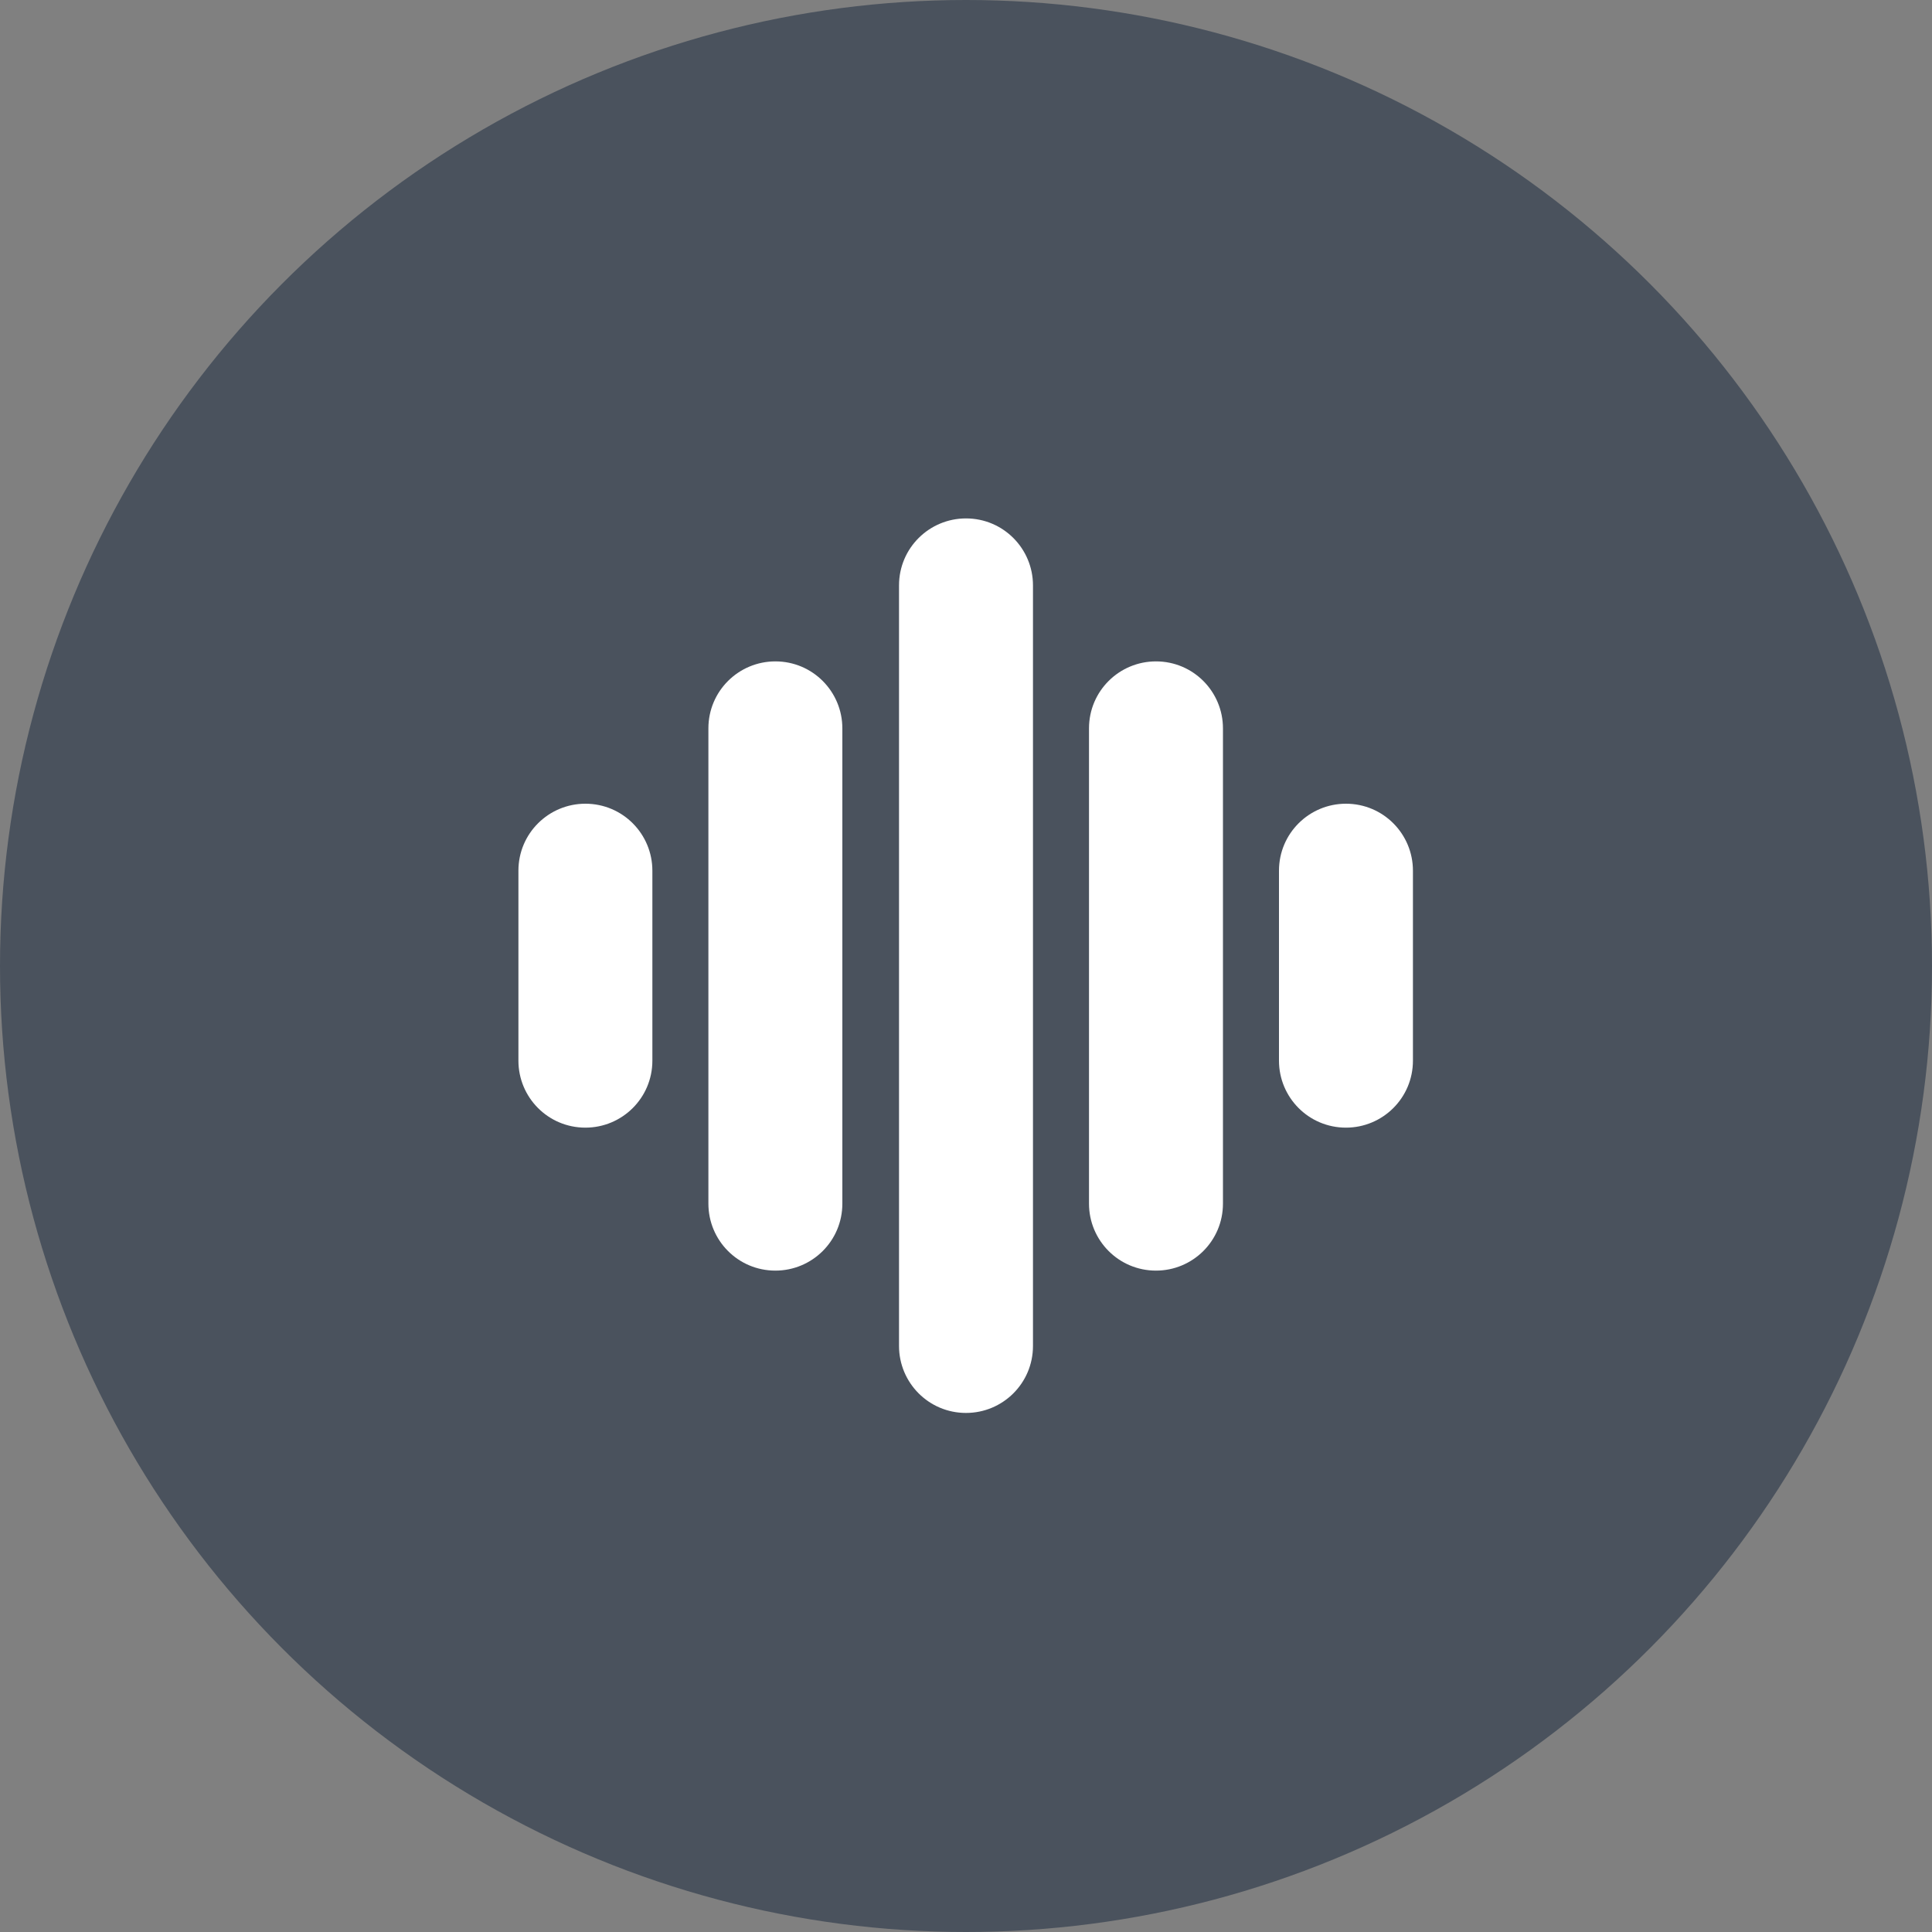 <?xml version="1.0" encoding="UTF-8"?>
<svg xmlns="http://www.w3.org/2000/svg" viewBox="0 0 300 300">
  <rect x="0" y="0" width="300" height="300" fill="#808080" stroke="none"/>
  <circle cx="150" cy="150" fill="#4a525d" r="150"></circle>
  <path clip-rule="evenodd" d="m101.3 135.2c0-5.7-4.6-10.4-10.4-10.4-5.7 0-10.4 4.6-10.4 10.4v29.5c0 5.7 4.6 10.4 10.4 10.4 5.7 0 10.4-4.6 10.4-10.4zm29.5-22.1c0-5.7-4.6-10.4-10.4-10.4-5.7 0-10.4 4.6-10.4 10.4v73.8c0 5.7 4.6 10.4 10.4 10.4 5.7 0 10.4-4.6 10.4-10.4zm29.6-22.2c0-5.7-4.6-10.4-10.4-10.4-5.7 0-10.4 4.6-10.4 10.4v118.1c0 5.7 4.6 10.4 10.4 10.4 5.7 0 10.4-4.6 10.4-10.4zm29.5 22.2c0-5.7-4.6-10.4-10.4-10.4-5.7 0-10.4 4.6-10.4 10.4v73.8c0 5.7 4.6 10.4 10.4 10.4 5.7 0 10.4-4.6 10.4-10.4zm29.5 22.1c0-5.7-4.6-10.4-10.4-10.4-5.7 0-10.4 4.6-10.4 10.4v29.5c0 5.7 4.6 10.4 10.4 10.4 5.7 0 10.4-4.6 10.4-10.4z" fill="#fff" fill-rule="evenodd"></path>
</svg>
